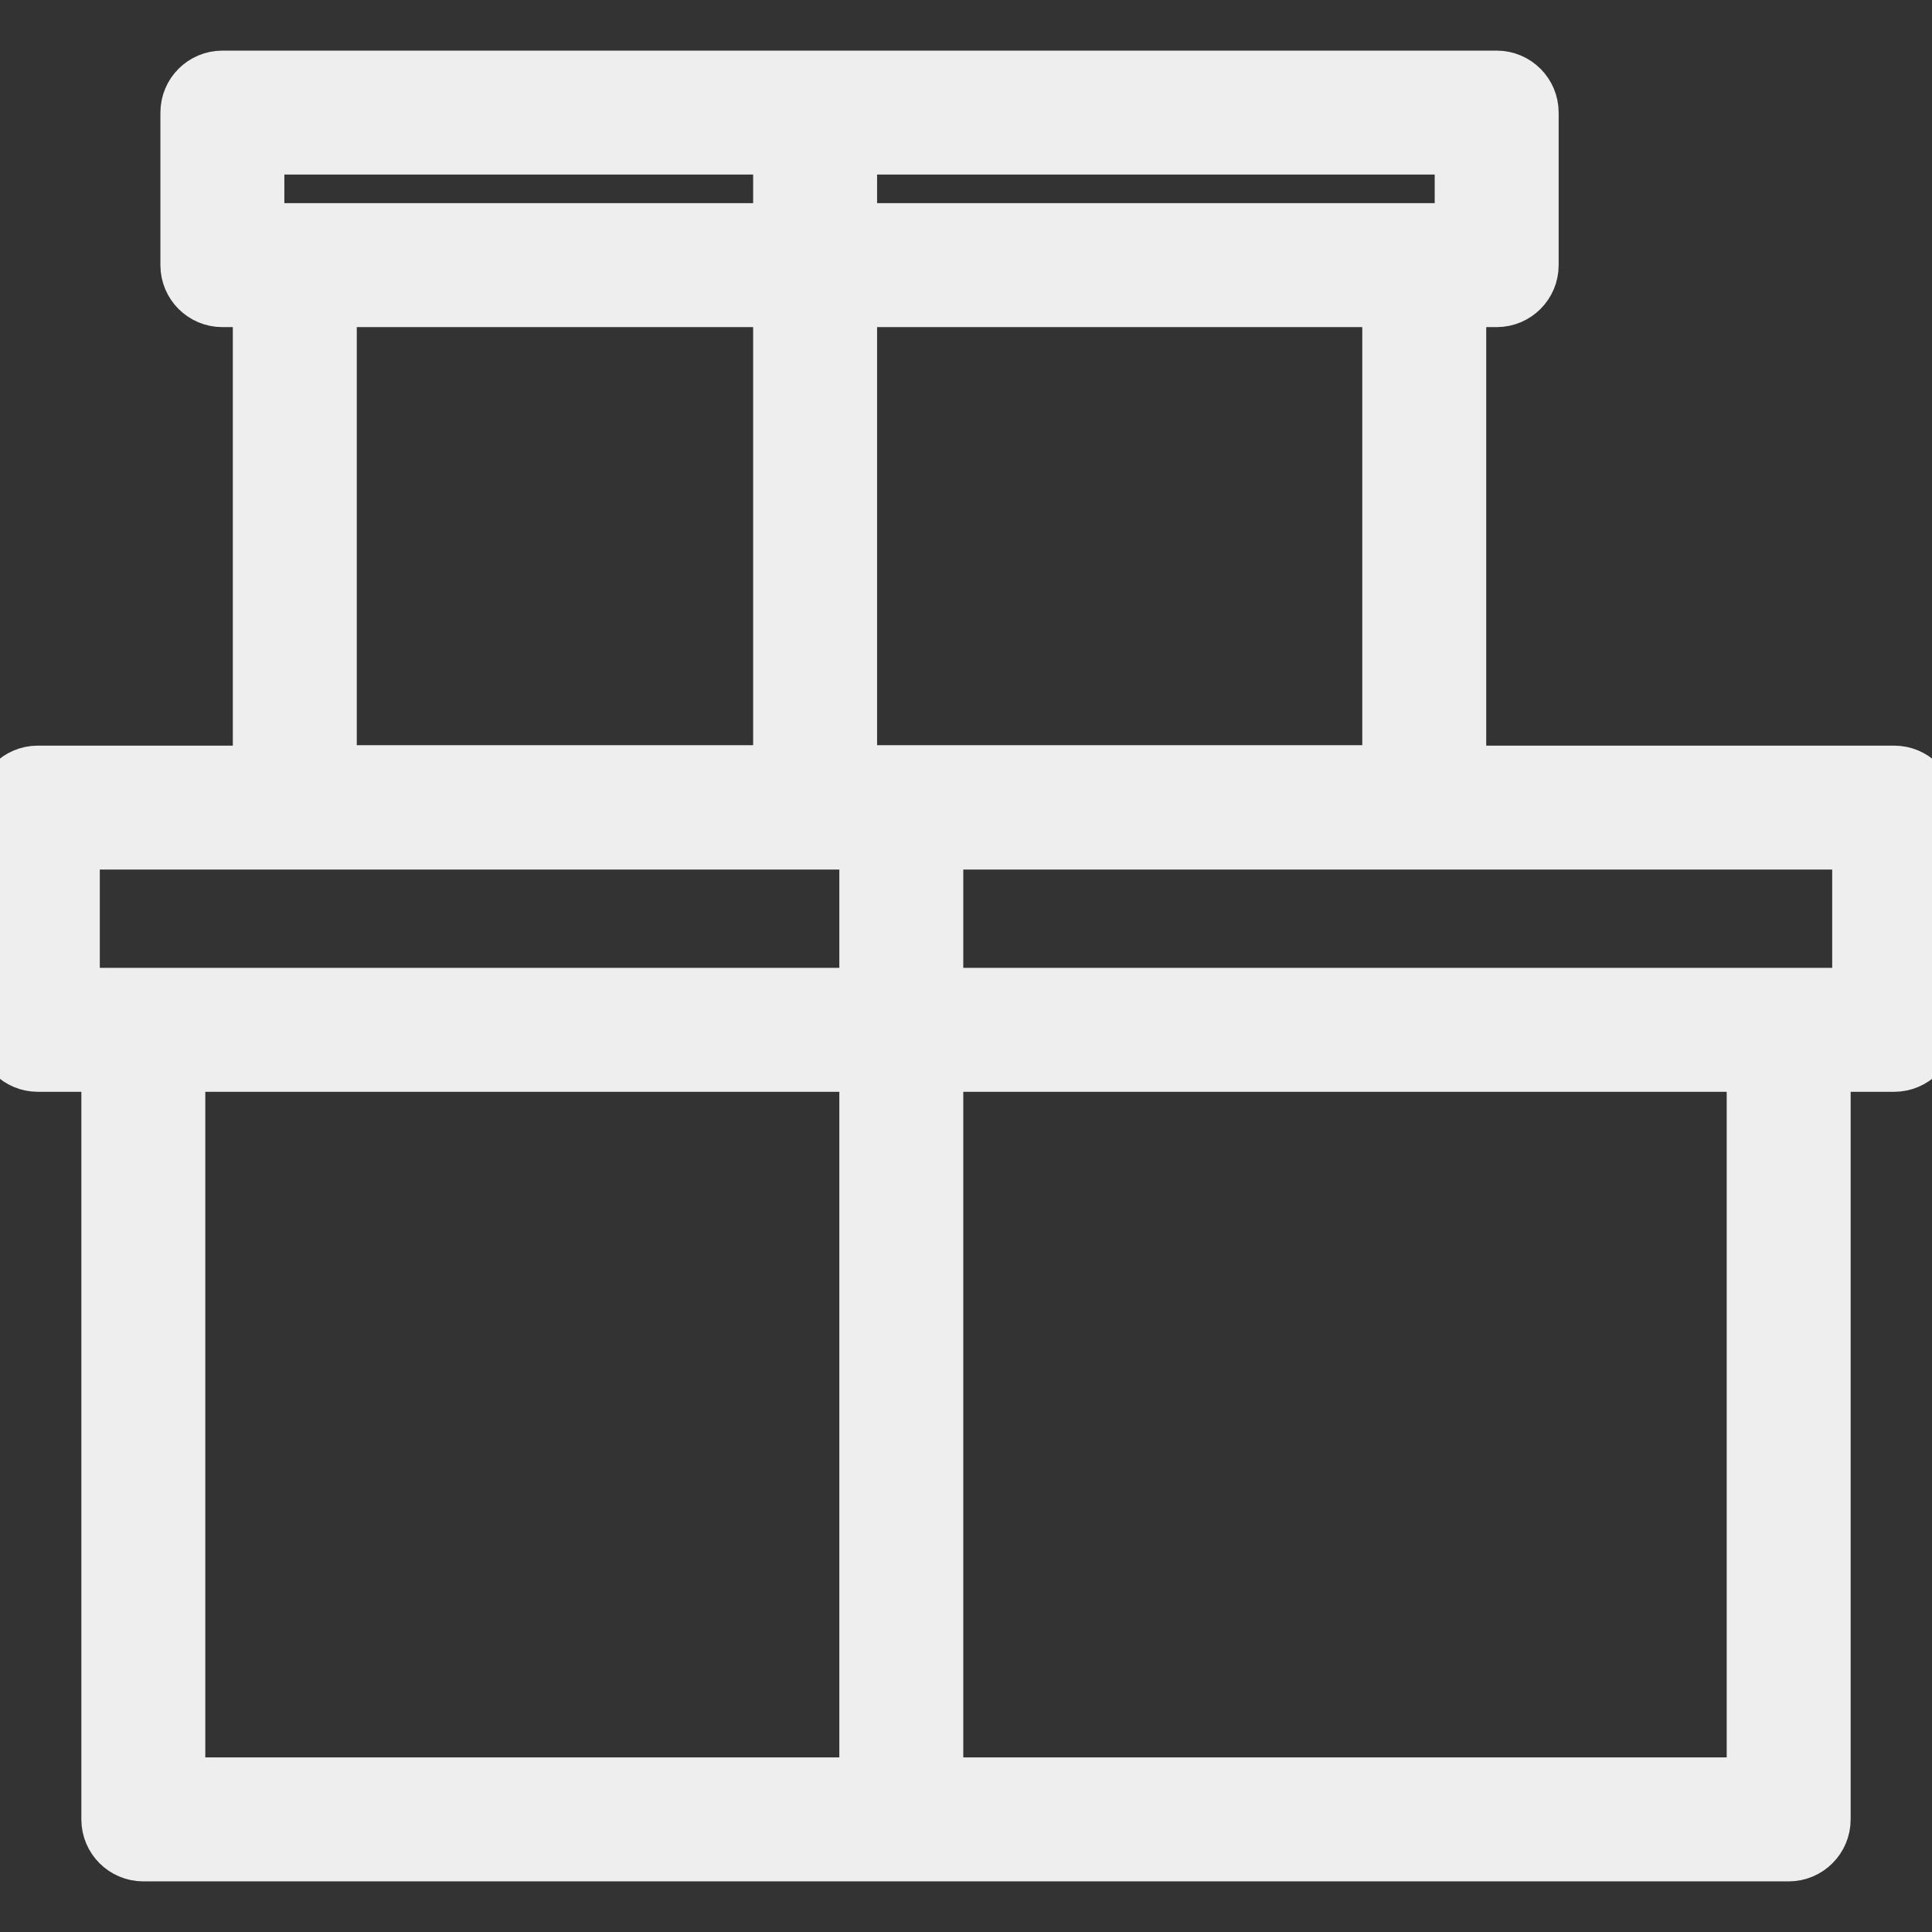 <!DOCTYPE svg PUBLIC "-//W3C//DTD SVG 1.1//EN" "http://www.w3.org/Graphics/SVG/1.1/DTD/svg11.dtd">
<!-- Uploaded to: SVG Repo, www.svgrepo.com, Transformed by: SVG Repo Mixer Tools -->
<svg fill="#EEEEEE" version="1.1" id="Capa_1" xmlns="http://www.w3.org/2000/svg" xmlns:xlink="http://www.w3.org/1999/xlink" width="800px" height="800px" viewBox="0 0 408.629 408.629" xml:space="preserve" stroke="#EEEEEE" stroke-width="10.216">
<rect x="0" y="0" width="408.629" height="408.629" fill="#333333" stroke="none"/>
<g id="SVGRepo_bgCarrier" stroke-width="0"/>
<g id="SVGRepo_tracerCarrier" stroke-linecap="round" stroke-linejoin="round"/>
<g id="SVGRepo_iconCarrier"> <g> <g> <path d="M400.629,162.813h-91.391V64.079h7.318c4.418,0,8-3.582,8-8V23.815c0-4.418-3.582-8-8-8H47.035c-4.419,0-8,3.582-8,8 v32.263c0,4.418,3.581,8,8,8h7.318v98.735H8c-4.419,0-8,3.582-8,8v47c0,4.418,3.581,8,8,8h14.315v159c0,4.418,3.582,8,8,8h348 c4.418,0,8-3.582,8-8v-159h14.314c4.418,0,8-3.582,8-8v-47C408.629,166.396,405.047,162.813,400.629,162.813z M293.24,162.716 H180.402V64.078H293.24V162.716z M308.557,48.079h-7.316H180.402V31.815h128.155V48.079z M55.035,31.815h109.367v16.263H62.353 h-7.318V31.815z M164.402,64.079v98.639H70.353V64.079H164.402z M16.001,178.813h166.63v31H30.315H16.001V178.813z M38.315,225.813H182.63v151H38.315V225.813z M370.314,376.813H198.63v-151h171.685V376.813z M392.629,209.813h-14.314H198.63v-31 h193.999V209.813z"/> </g> </g> </g>
</svg>